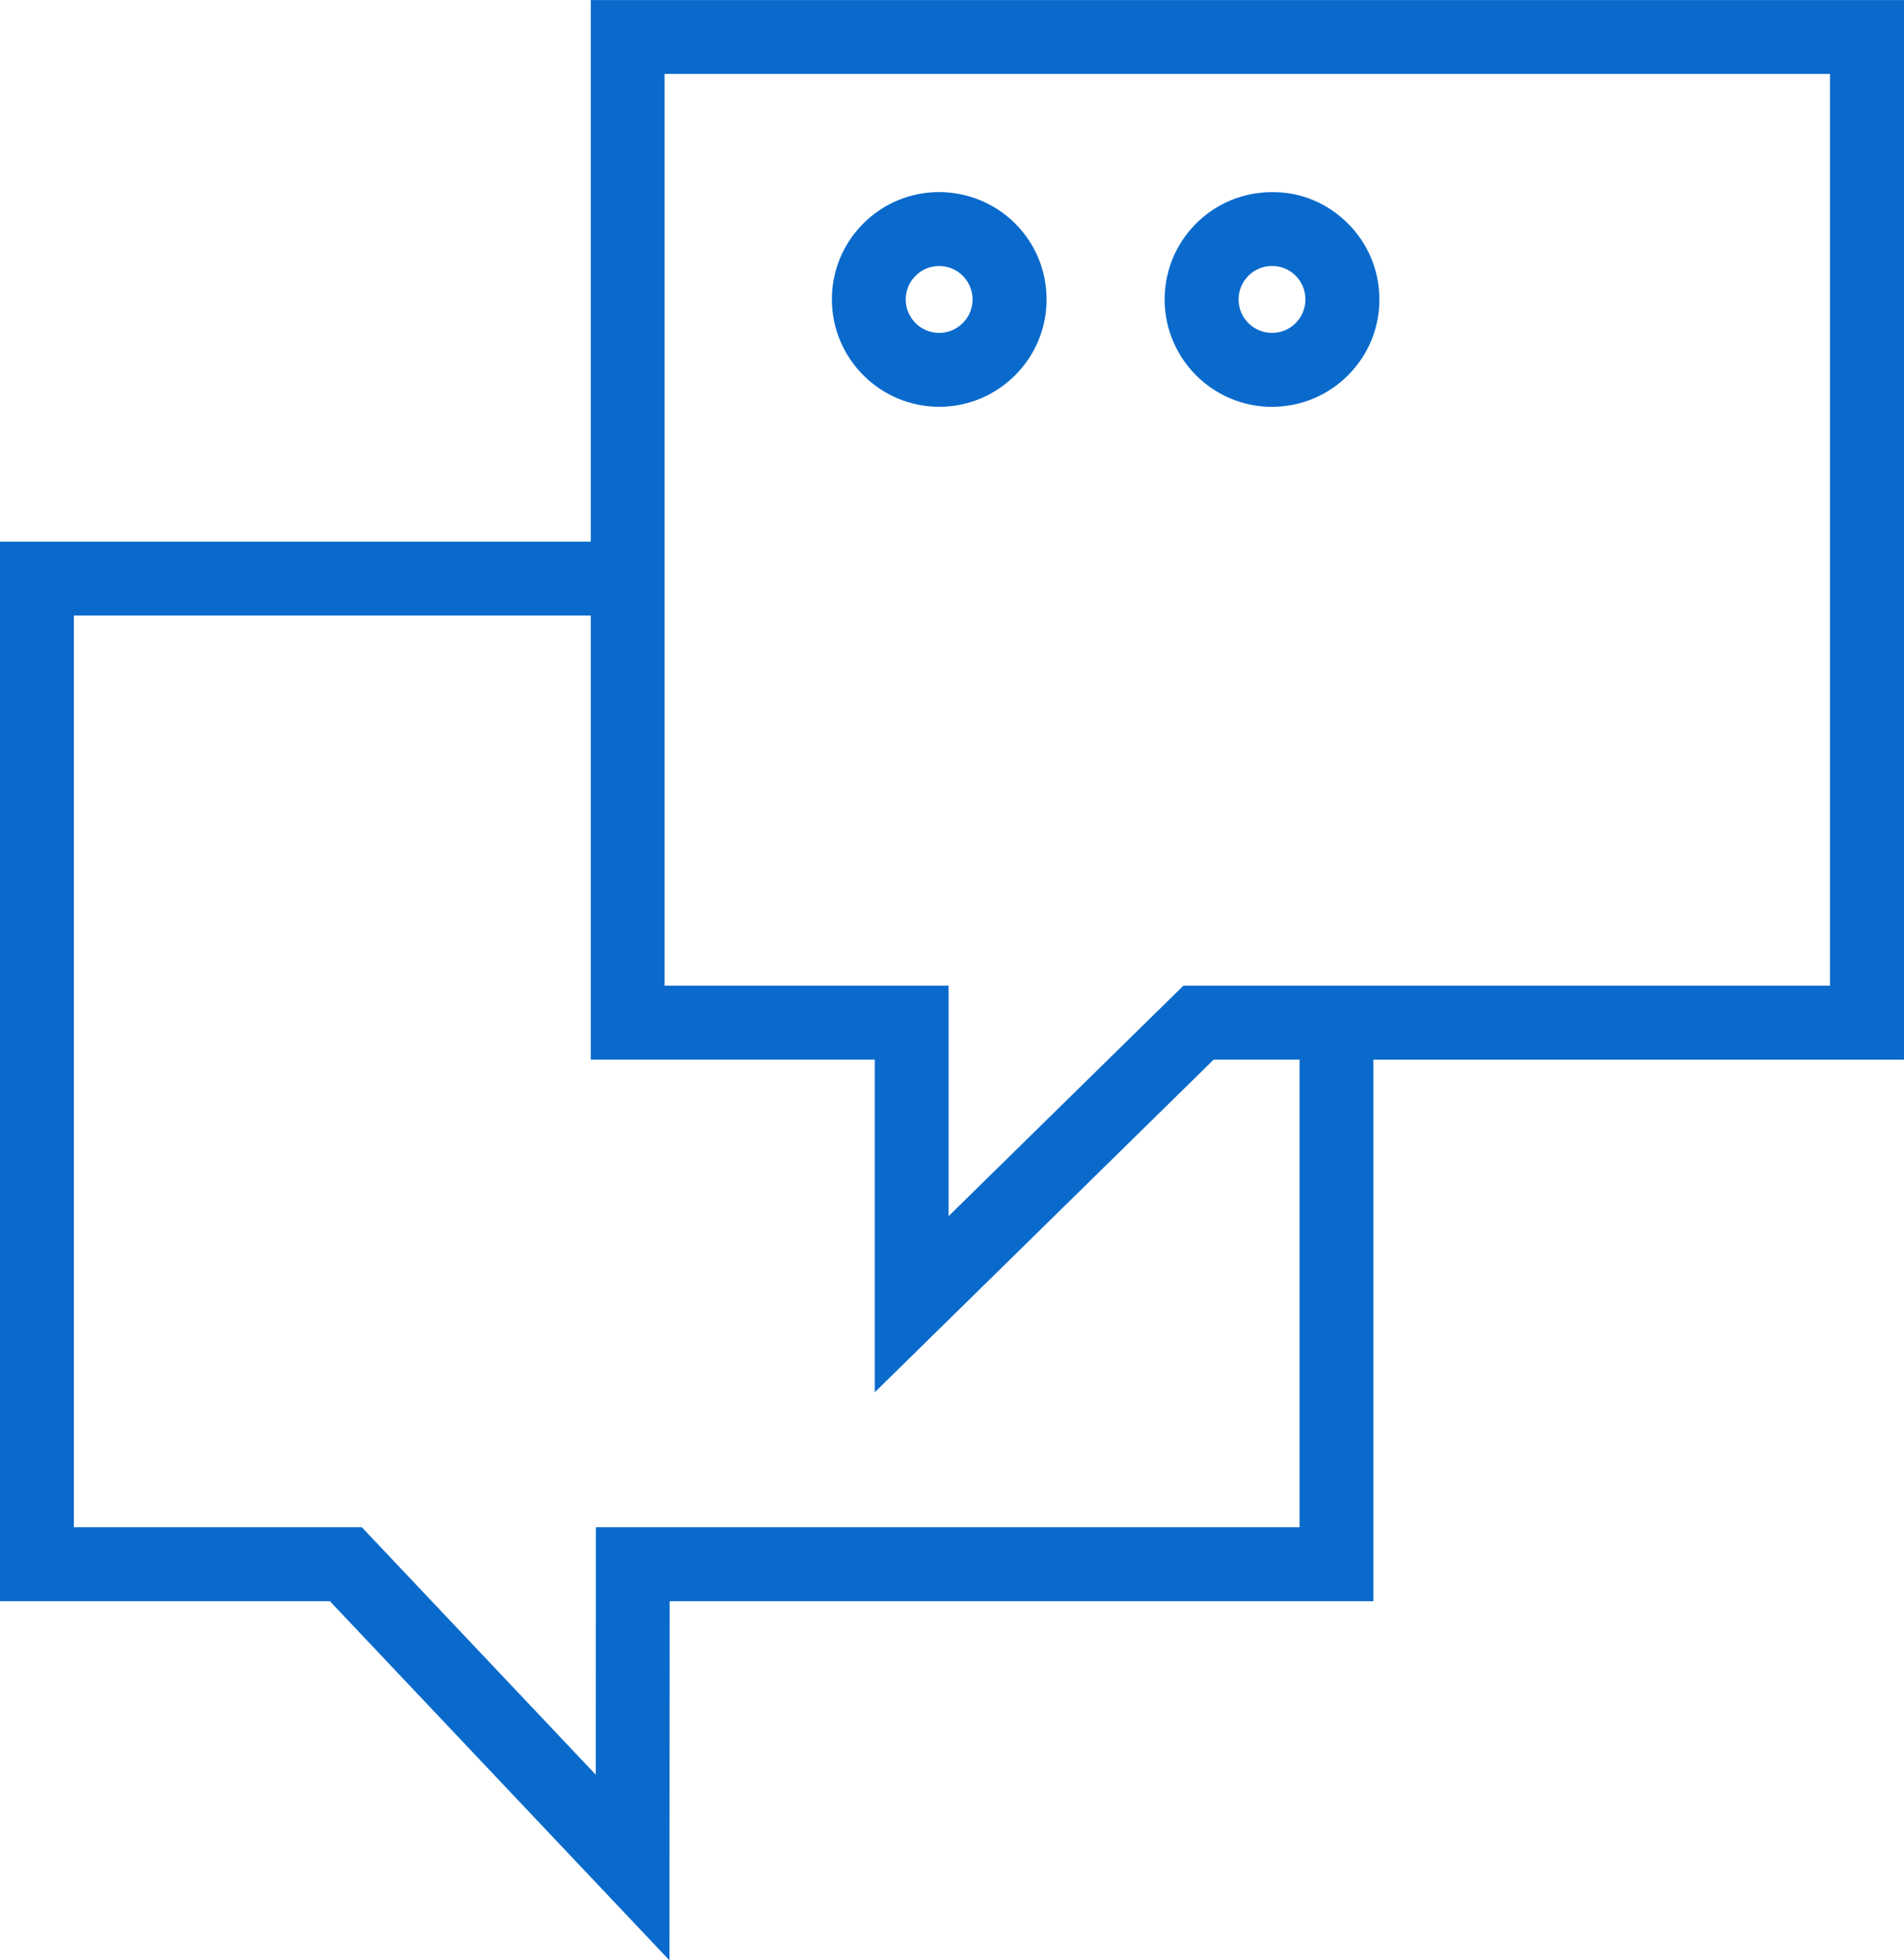 <?xml version="1.0" encoding="UTF-8"?> <!-- Creator: CorelDRAW --> <svg xmlns="http://www.w3.org/2000/svg" xmlns:xlink="http://www.w3.org/1999/xlink" xmlns:xodm="http://www.corel.com/coreldraw/odm/2003" xml:space="preserve" width="20.45mm" height="21.051mm" style="shape-rendering:geometricPrecision; text-rendering:geometricPrecision; image-rendering:optimizeQuality; fill-rule:evenodd; clip-rule:evenodd" viewBox="0 0 295.32 303.99"> <defs> <style type="text/css"> <![CDATA[ .fil0 {fill:#096ACC;fill-rule:nonzero} ]]> </style> </defs> <g id="Слой_x0020_1">  <g id="_1996453312112"> <g> <path class="fil0" d="M295.32 0l-203.69 0 0 83.99 -91.64 0 0 164.31 51.18 -0 52.67 55.7 0.03 -55.7 109.15 0 0 -83.98 82.3 0 0 -164.31 0 0zm-93.76 236.83l-109.14 0 -0.02 38.37 -36.28 -38.37 -44.66 0 0 -141.38 80.17 0 0 68.86 44.05 0 0 51.59 52.57 -51.59 13.32 0 0 72.52 0 0zm82.29 -83.98l-100.3 0 -36.42 35.74 0 -35.74 -44.05 0 0 -141.39 180.76 0 0 141.39 0 0z"></path> <path class="fil0" d="M145.69 63.08c0.02,0 0.04,0 0.06,0 9.17,-0.04 16.62,-7.54 16.58,-16.71 -0.02,-4.45 -1.76,-8.62 -4.92,-11.76 -3.16,-3.13 -7.39,-4.82 -11.79,-4.83 -4.45,0.02 -8.63,1.76 -11.76,4.92 -3.13,3.16 -4.85,7.34 -4.83,11.79 0.04,9.16 7.5,16.59 16.66,16.59zm-3.7 -20.3c0.97,-0.99 2.28,-1.53 3.66,-1.53 0.01,0 0.02,0 0.02,0 1.38,0 2.67,0.53 3.65,1.5 0.98,0.98 1.52,2.28 1.53,3.66 0.01,2.86 -2.31,5.2 -5.16,5.21 -0.01,0 -0.01,0 -0.02,0 -2.85,0 -5.18,-2.31 -5.19,-5.17 -0,-1.39 0.53,-2.69 1.51,-3.67z"></path> <path class="fil0" d="M197.3 63.08c0.02,0 0.04,0 0.06,0 4.45,-0.02 8.62,-1.77 11.76,-4.92 3.13,-3.16 4.85,-7.34 4.83,-11.79 -0.02,-4.44 -1.76,-8.62 -4.92,-11.75 -3.16,-3.14 -7.31,-4.89 -11.79,-4.83 -4.46,0.02 -8.64,1.76 -11.77,4.92 -3.13,3.16 -4.84,7.34 -4.83,11.79 0.04,9.16 7.51,16.59 16.66,16.59zm-3.69 -20.3c0.98,-0.99 2.28,-1.53 3.68,-1.54 0.01,0 0.02,0 0.02,0 1.37,0 2.67,0.53 3.64,1.5 0.98,0.97 1.52,2.28 1.53,3.66l0 0.01c0,1.38 -0.53,2.69 -1.5,3.67 -0.97,0.99 -2.28,1.53 -3.66,1.54 -0.01,0 -0.01,0 -0.02,0 -2.85,0 -5.18,-2.31 -5.19,-5.17 -0,-1.39 0.53,-2.69 1.5,-3.67z"></path> </g> </g> </g> </svg> 